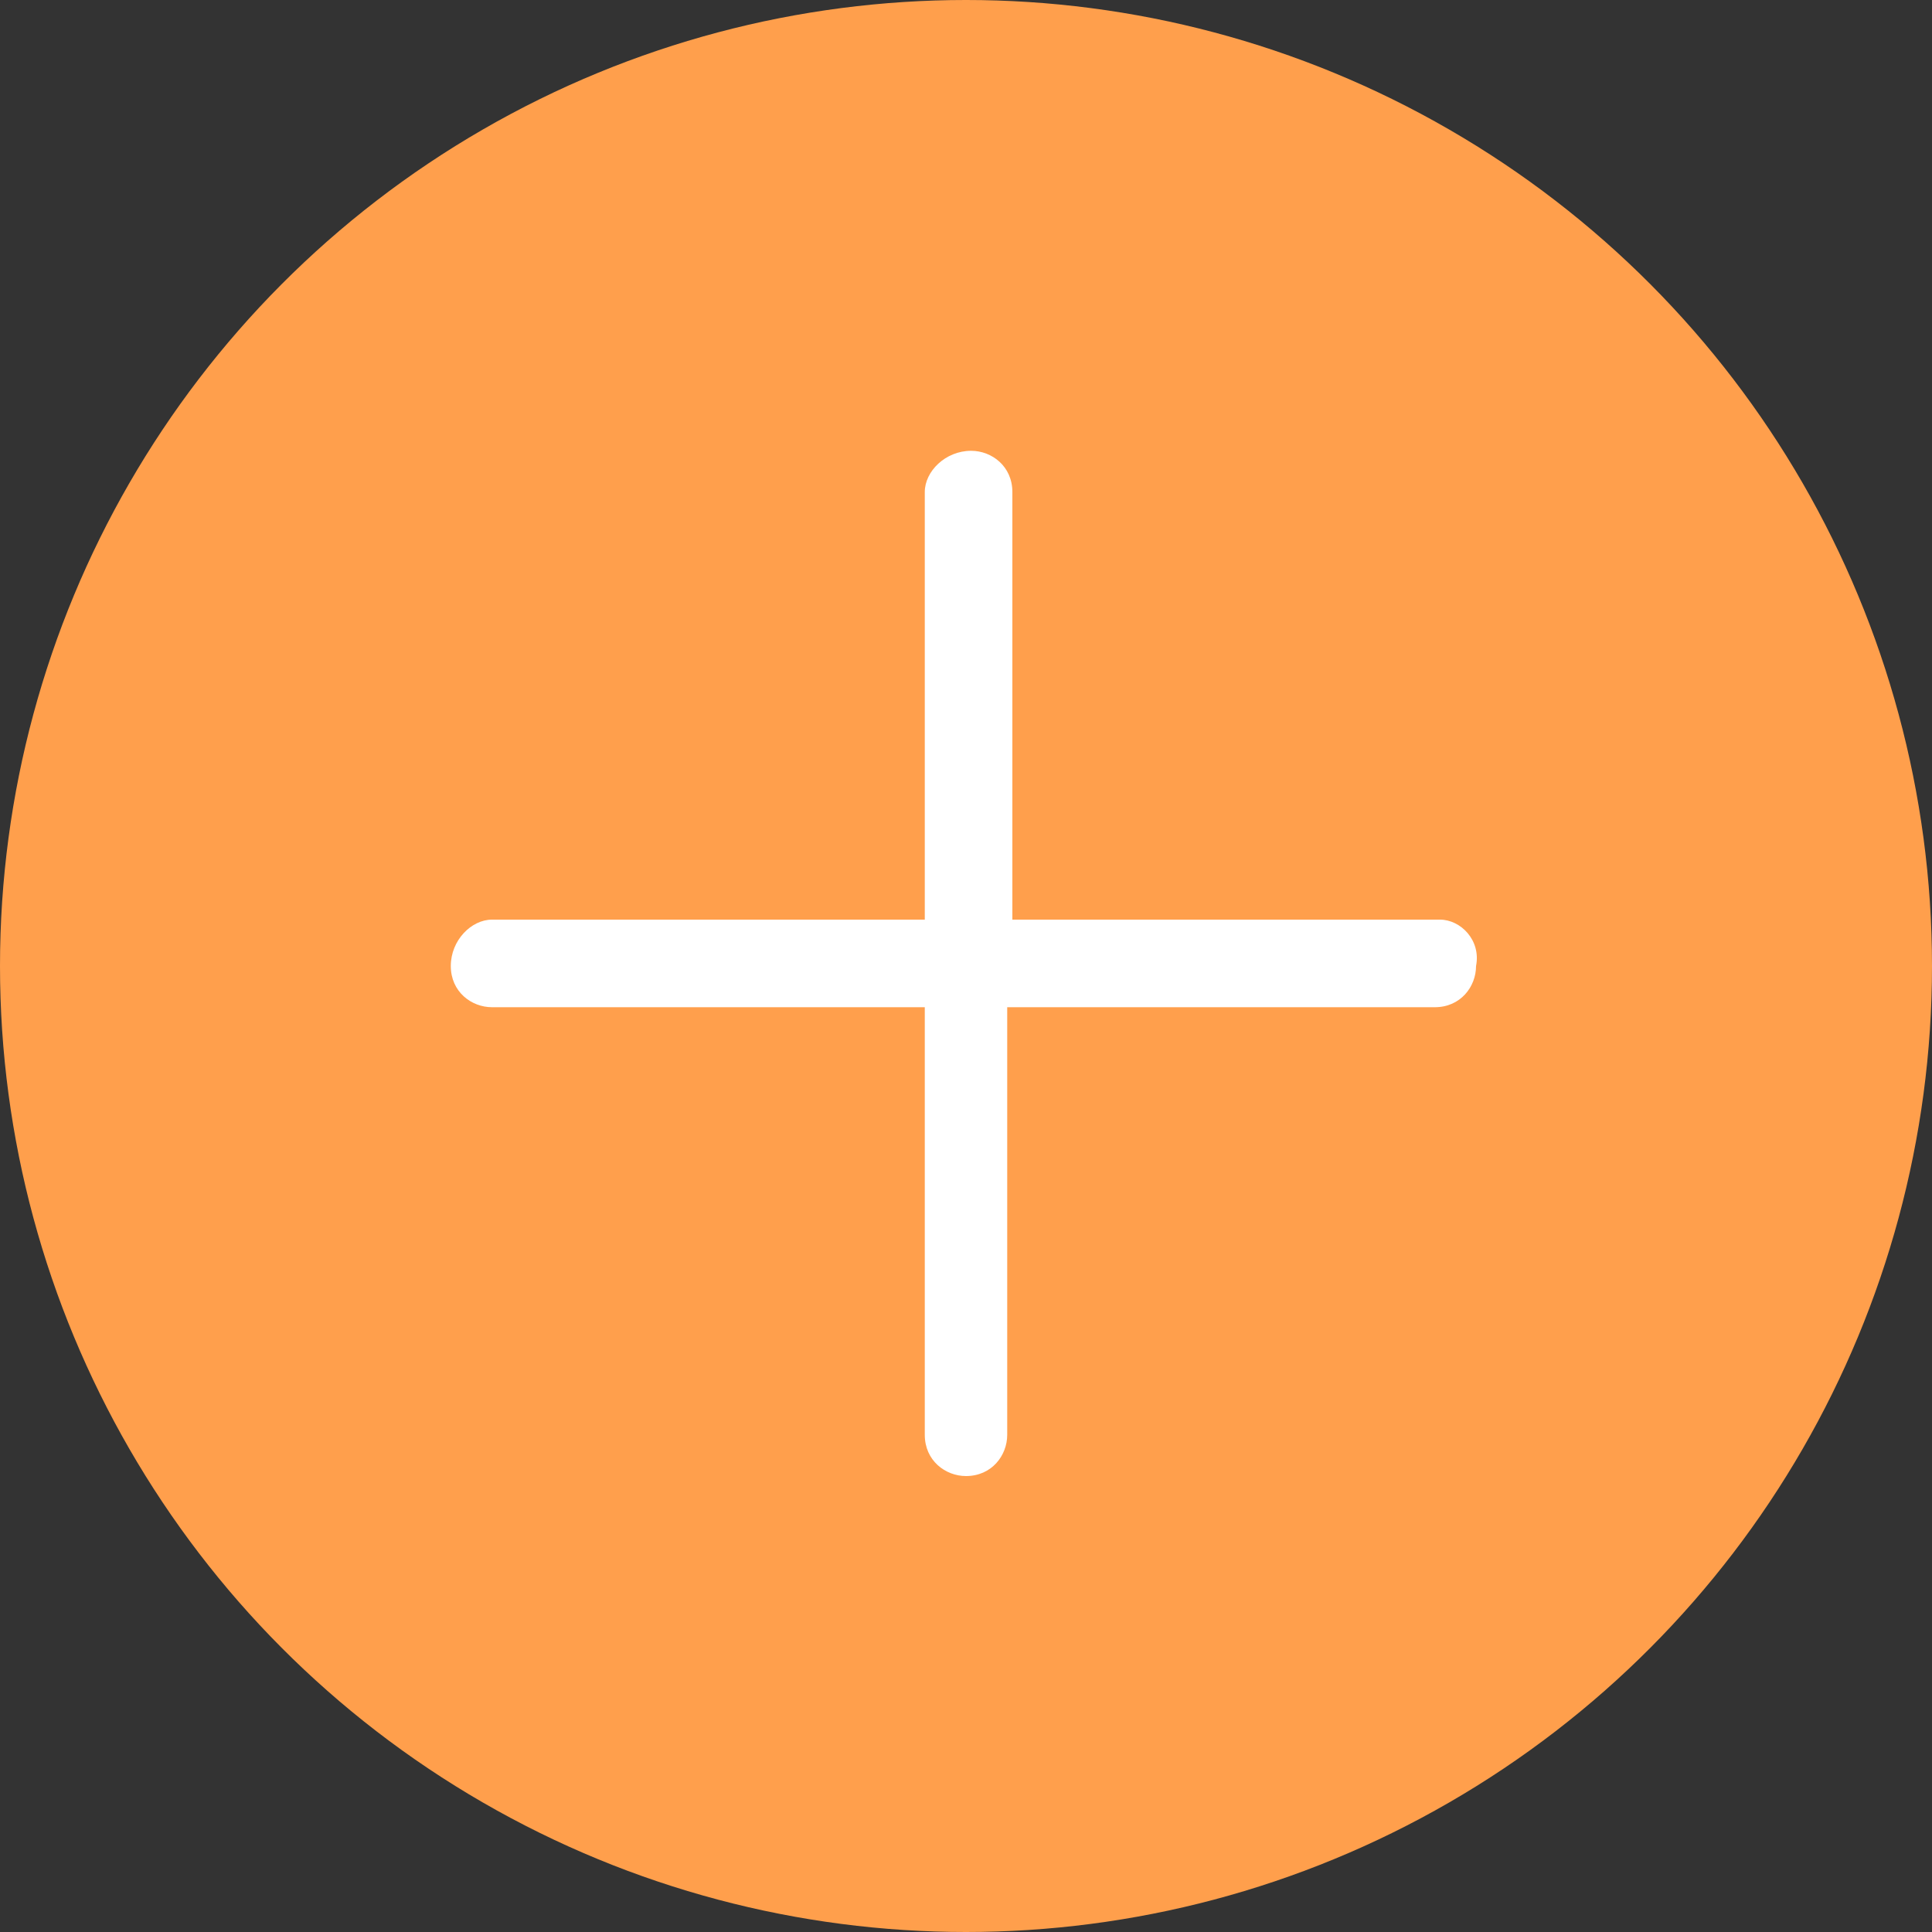 <svg width="30" height="30" viewBox="0 0 30 30" fill="none" xmlns="http://www.w3.org/2000/svg">
<rect x="0" y="0" width="30" height="30" fill="#333333" stroke="none"/>
<circle cx="15" cy="15" r="15" fill="#FF9F4C"/>
<path d="M22.36 14.28H15.72V7.64C15.72 7.24 15.4 7 15.08 7C14.68 7 14.36 7.32 14.36 7.64V14.28H7.64C7.32 14.28 7 14.6 7 15C7 15.4 7.32 15.64 7.64 15.64H14.36V22.28C14.36 22.68 14.68 22.92 15 22.92C15.4 22.92 15.64 22.6 15.64 22.28V15.64H22.28C22.68 15.64 22.92 15.32 22.92 15C23 14.6 22.68 14.28 22.36 14.28Z" fill="white"/>
</svg>
